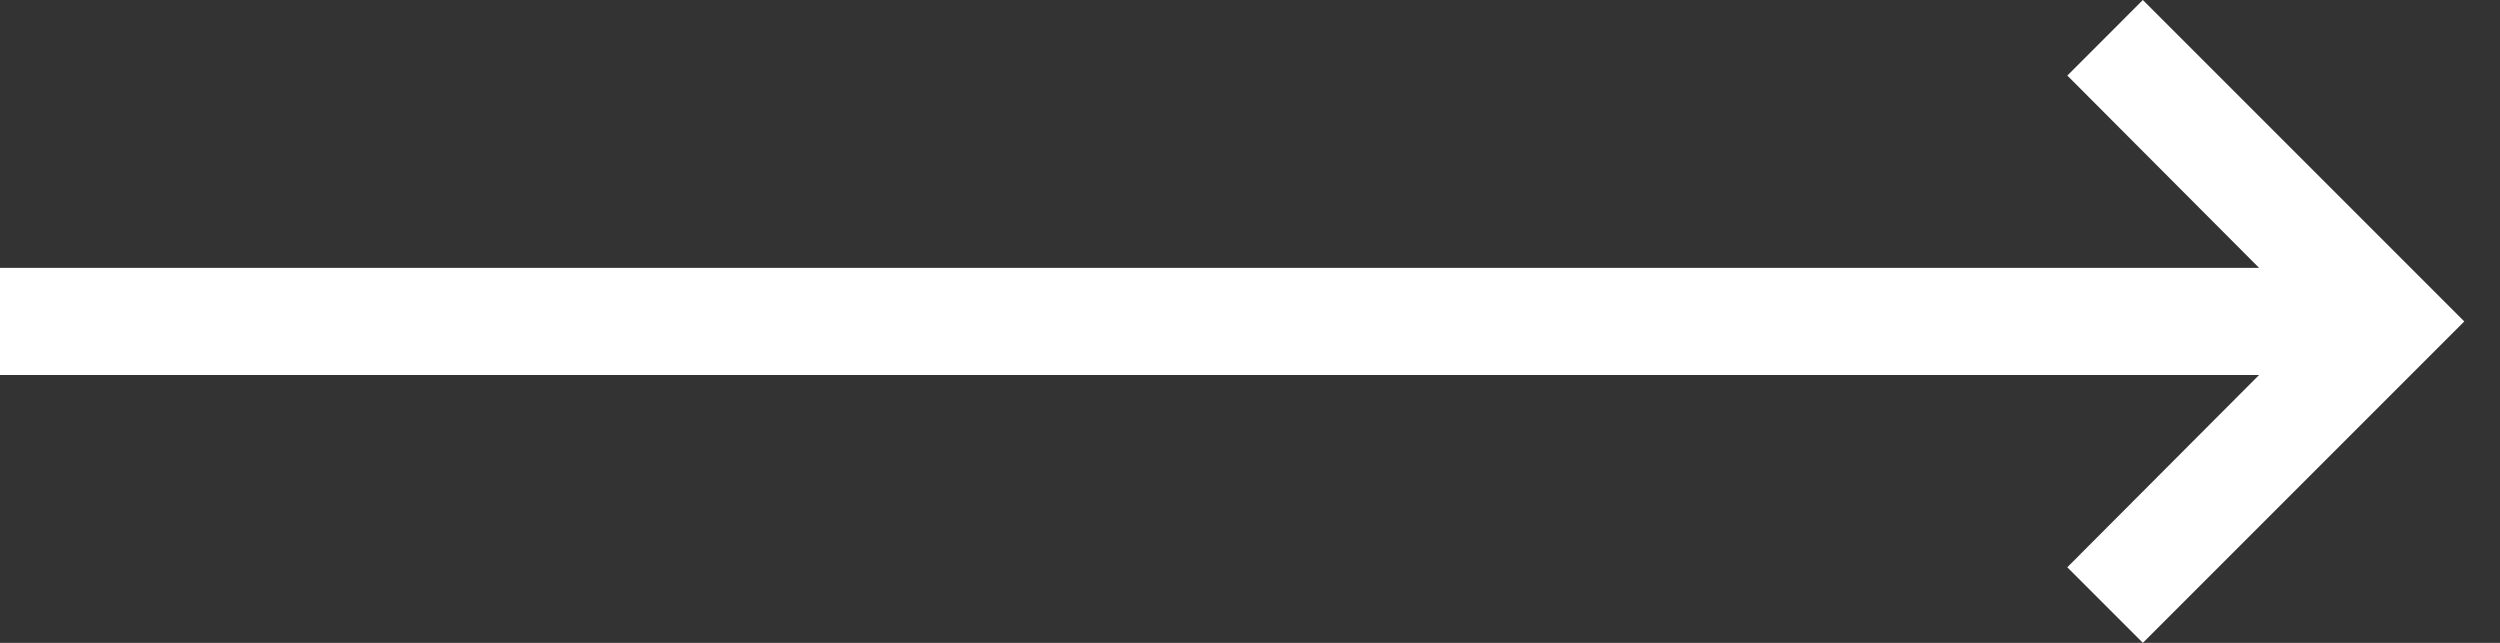 <?xml version="1.0" encoding="UTF-8" standalone="no"?><!DOCTYPE svg PUBLIC "-//W3C//DTD SVG 1.1//EN" "http://www.w3.org/Graphics/SVG/1.1/DTD/svg11.dtd"><svg width="100%" height="100%" viewBox="0 0 35 9" version="1.1" xmlns="http://www.w3.org/2000/svg" xmlns:xlink="http://www.w3.org/1999/xlink" xml:space="preserve" xmlns:serif="http://www.serif.com/" style="fill-rule:evenodd;clip-rule:evenodd;stroke-linejoin:round;stroke-miterlimit:2;"><rect x="0" y="0" width="35" height="9" fill="#333333" stroke="none"/><path id="Pfad_12" d="M0,5.25l31.627,0l-2.685,2.692l1.058,1.058l4.5,-4.5l-4.5,-4.5l-1.057,1.058l2.684,2.692l-31.627,-0l-0,1.5Z" style="fill:#fff;fill-rule:nonzero;"/></svg>
